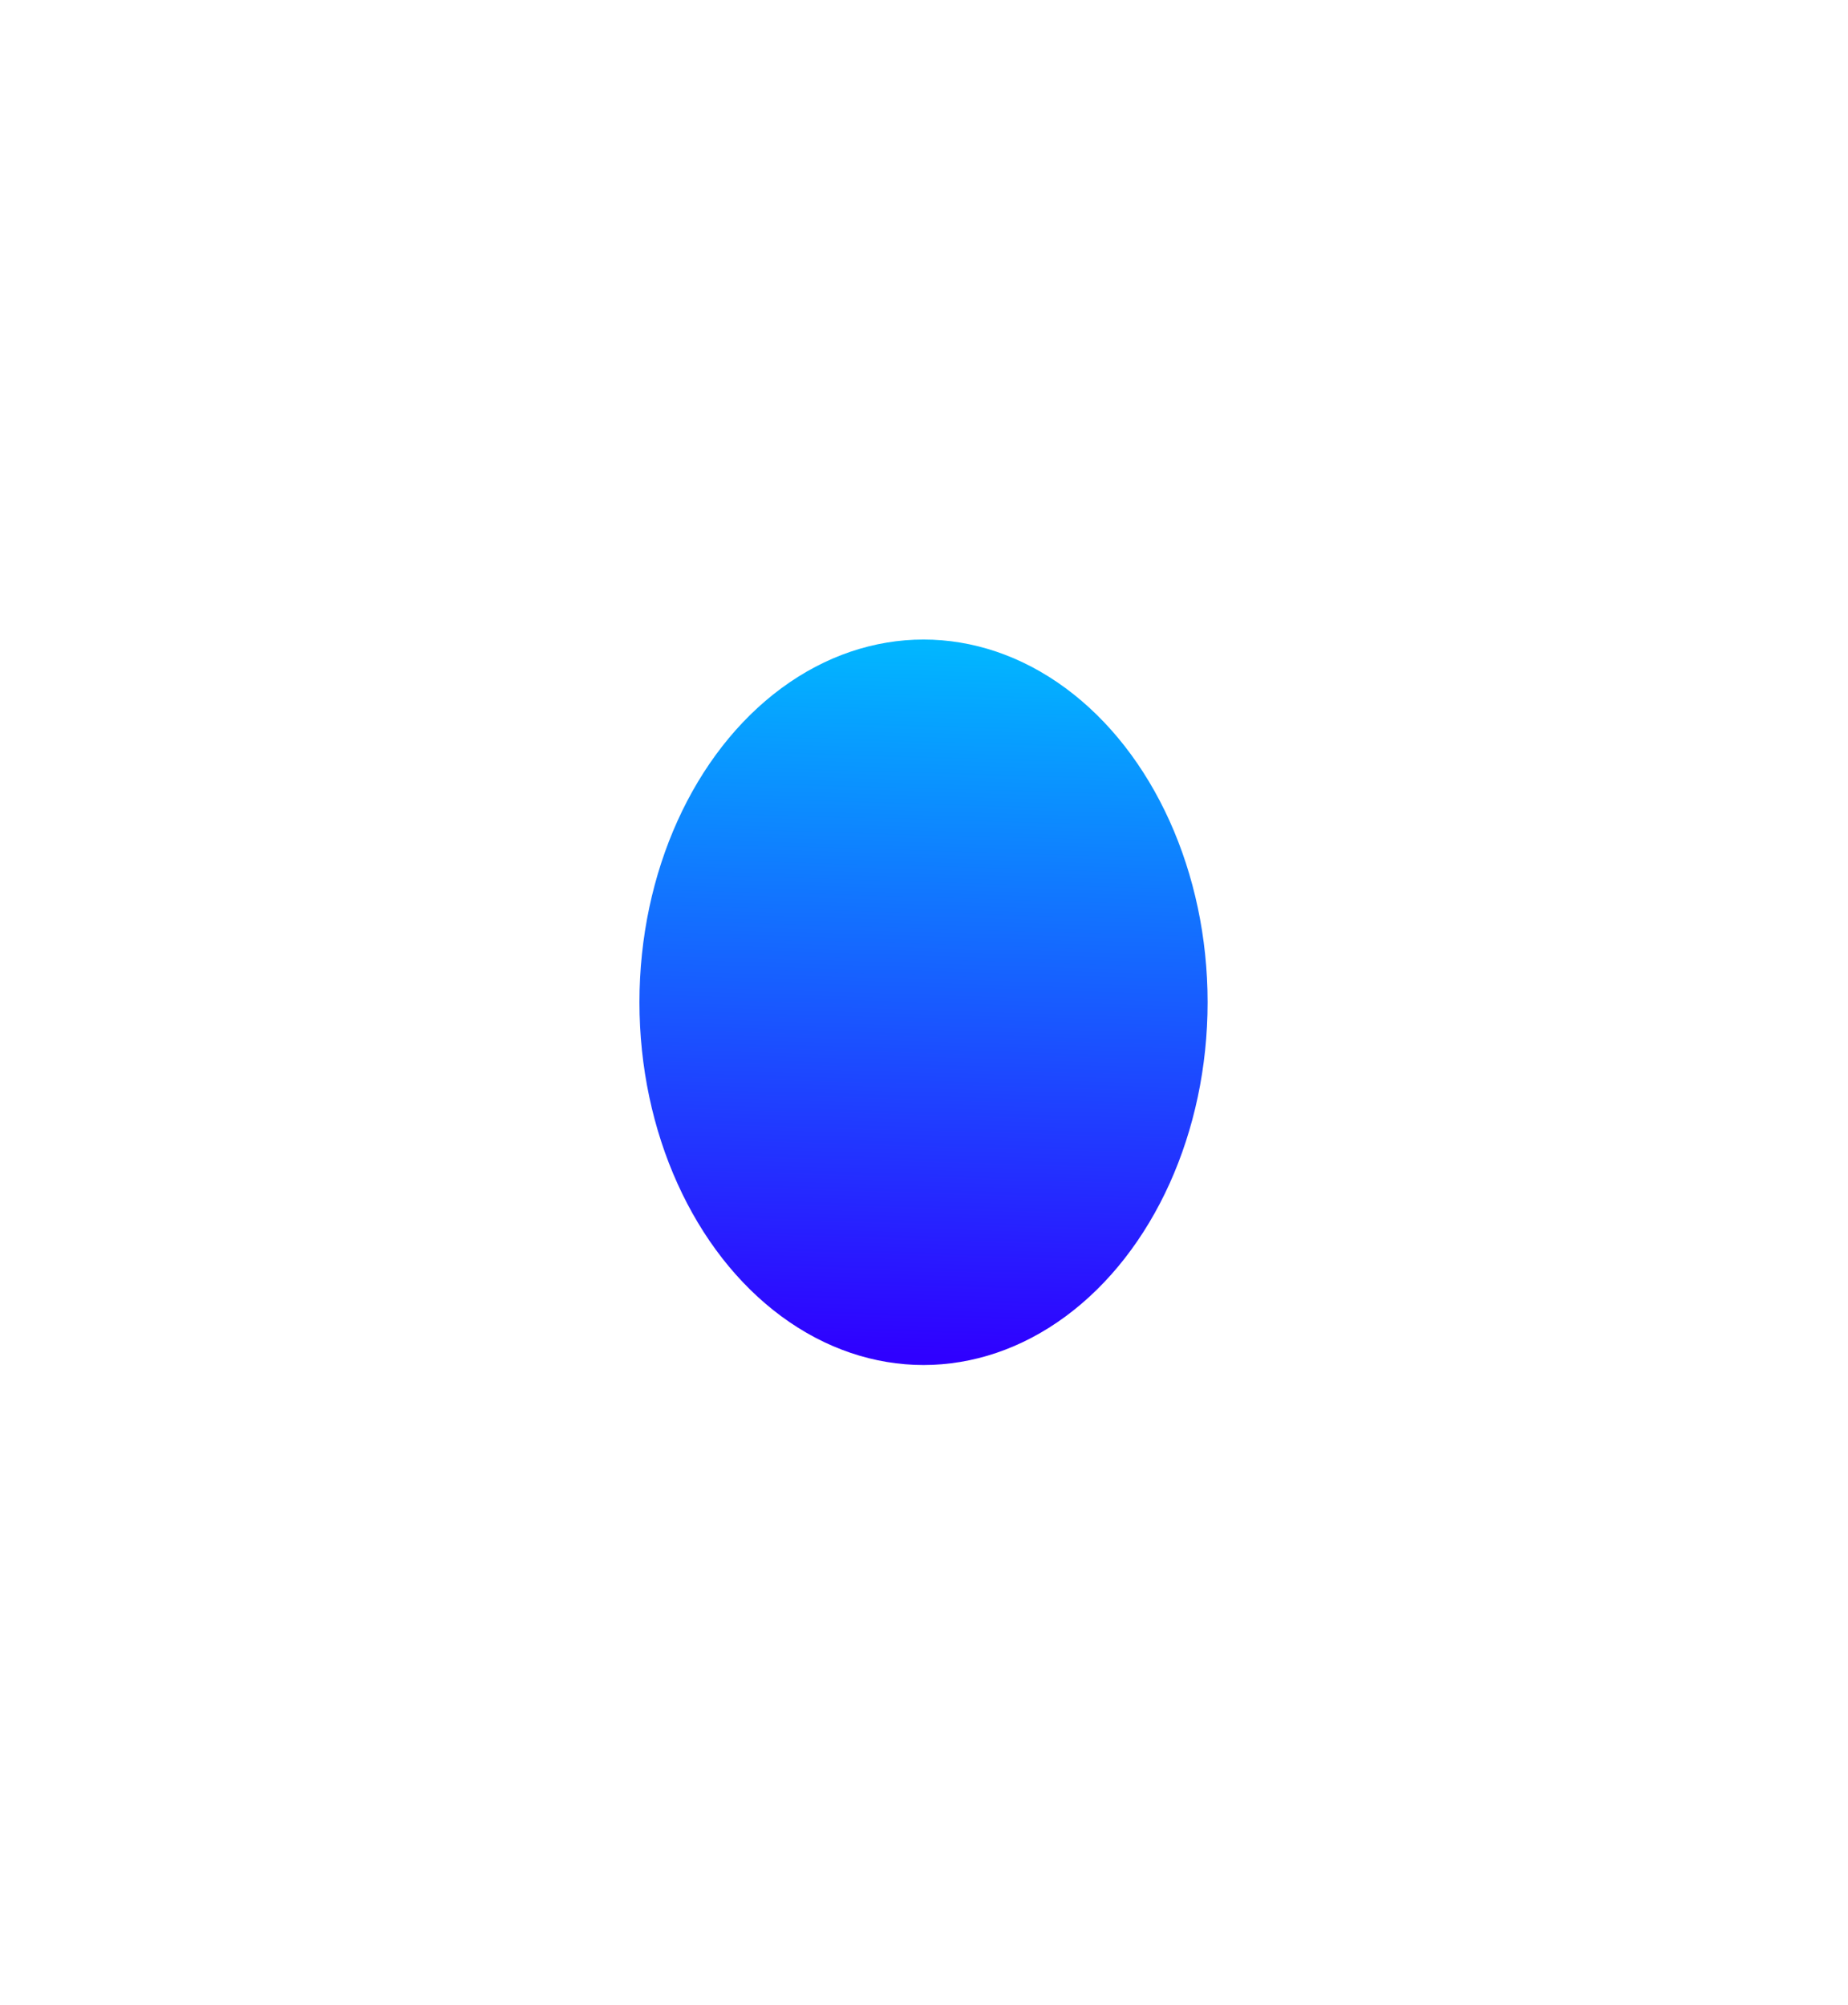 <?xml version="1.0" encoding="utf-8"?>
<svg xmlns="http://www.w3.org/2000/svg" fill="none" height="100%" overflow="visible" preserveAspectRatio="none" style="display: block;" viewBox="0 0 1156 1254" width="100%">
<g filter="url(#filter0_f_0_8)" id="Ellipse 147">
<ellipse cx="577.705" cy="626.874" fill="url(#paint0_linear_0_8)" rx="177.705" ry="226.874"/>
</g>
<defs>
<filter color-interpolation-filters="sRGB" filterUnits="userSpaceOnUse" height="1253.75" id="filter0_f_0_8" width="1155.41" x="0" y="0">
<feFlood flood-opacity="0" result="BackgroundImageFix"/>
<feBlend in="SourceGraphic" in2="BackgroundImageFix" mode="normal" result="shape"/>
<feGaussianBlur result="effect1_foregroundBlur_0_8" stdDeviation="200"/>
</filter>
<linearGradient gradientUnits="userSpaceOnUse" id="paint0_linear_0_8" x1="549.895" x2="536.678" y1="390.664" y2="846.519">
<stop stop-color="#00BBFF"/>
<stop offset="1" stop-color="#2F00FF"/>
</linearGradient>
</defs>
</svg>